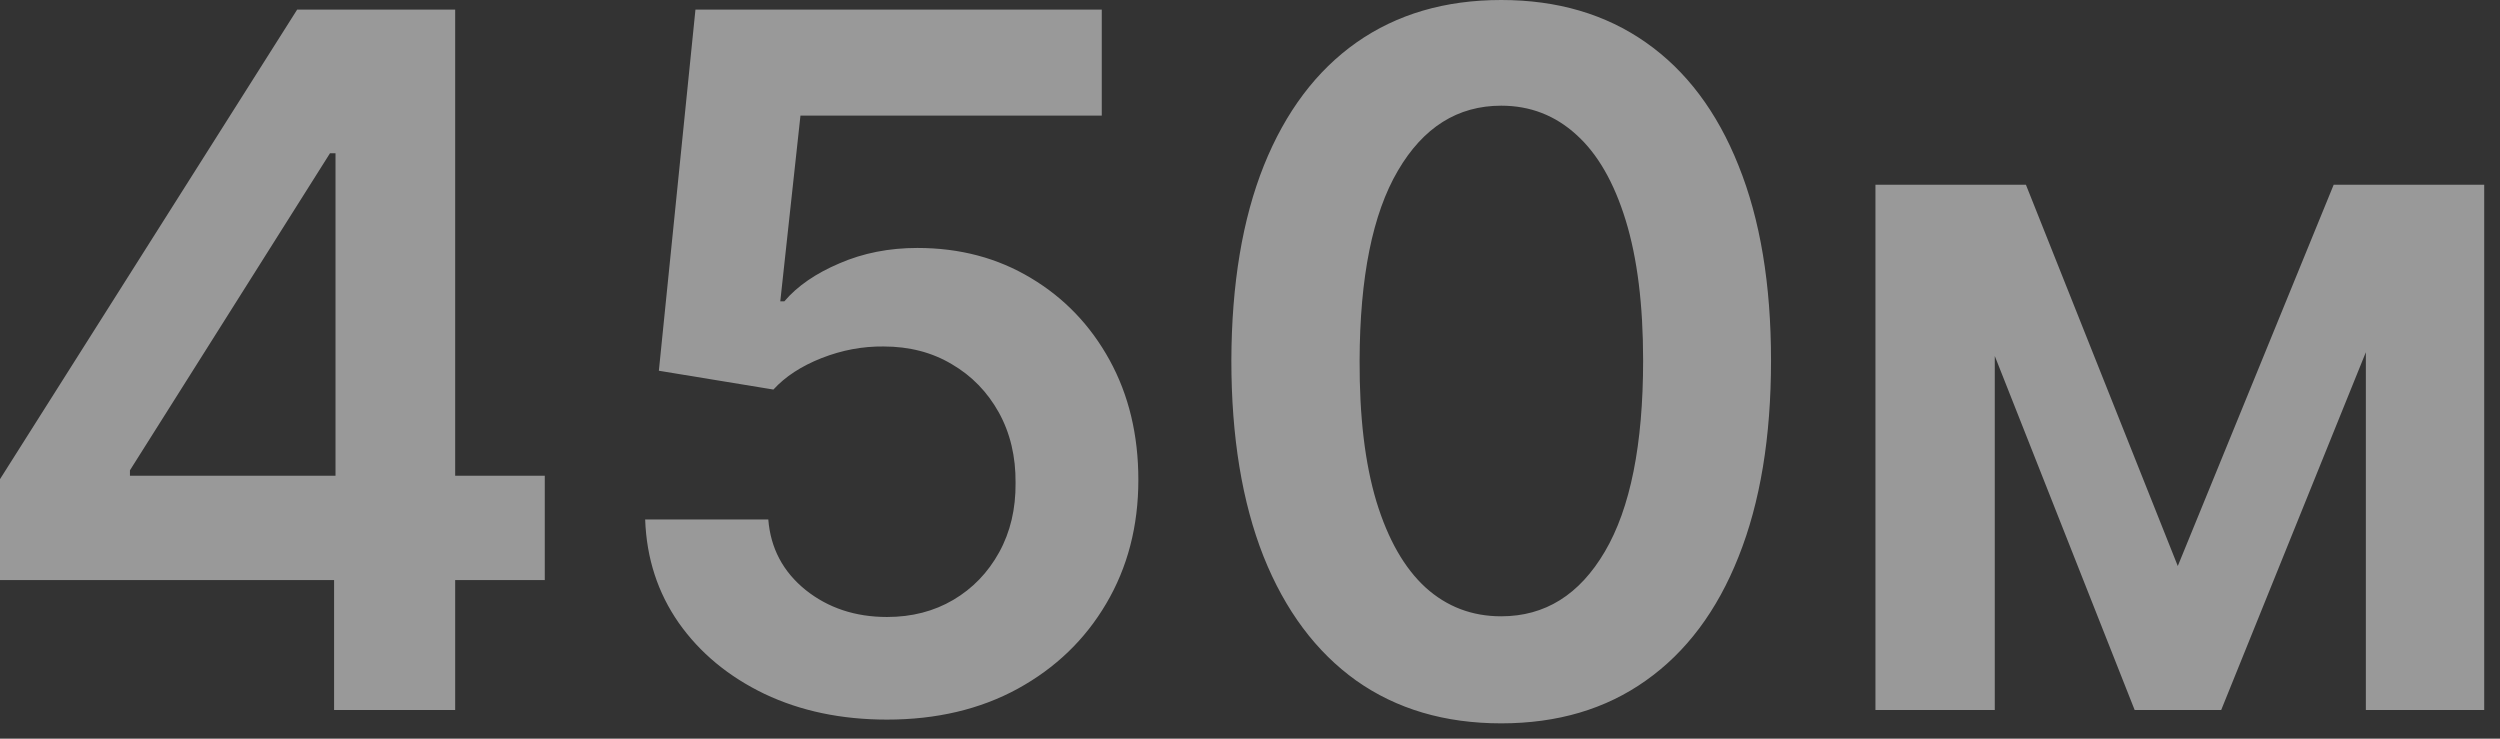 <?xml version="1.0" encoding="UTF-8"?> <svg xmlns="http://www.w3.org/2000/svg" width="44" height="13" viewBox="0 0 44 13" fill="none"><rect x="0" y="0" width="44" height="13" fill="#333333" stroke="none"/><path d="M-0 10.209V8.433L5.23 0.169H6.711V2.697H5.808L2.287 8.277V8.373H9.588V10.209H-0ZM5.88 12.496V9.667L5.905 8.873V0.169H8.011V12.496H5.88ZM15.611 12.665C14.808 12.665 14.09 12.514 13.456 12.213C12.822 11.908 12.318 11.491 11.945 10.961C11.576 10.431 11.379 9.826 11.355 9.143H13.522C13.562 9.649 13.781 10.062 14.178 10.383C14.575 10.7 15.053 10.859 15.611 10.859C16.048 10.859 16.437 10.759 16.778 10.558C17.119 10.357 17.388 10.078 17.585 9.721C17.782 9.364 17.878 8.957 17.874 8.499C17.878 8.034 17.779 7.621 17.579 7.259C17.378 6.898 17.103 6.615 16.754 6.411C16.405 6.202 16.004 6.098 15.55 6.098C15.181 6.094 14.818 6.162 14.461 6.302C14.104 6.443 13.821 6.627 13.612 6.856L11.596 6.525L12.24 0.169H19.391V2.035H14.088L13.733 5.303H13.805C14.034 5.034 14.357 4.812 14.774 4.635C15.191 4.454 15.649 4.364 16.146 4.364C16.893 4.364 17.559 4.541 18.145 4.894C18.73 5.243 19.192 5.725 19.529 6.338C19.866 6.952 20.035 7.655 20.035 8.445C20.035 9.26 19.846 9.986 19.469 10.624C19.096 11.258 18.576 11.758 17.91 12.123C17.248 12.484 16.481 12.665 15.611 12.665ZM26.421 12.731C25.43 12.731 24.579 12.48 23.869 11.978C23.163 11.473 22.619 10.745 22.238 9.793C21.861 8.838 21.672 7.689 21.672 6.345C21.676 5 21.867 3.857 22.244 2.914C22.625 1.967 23.169 1.244 23.875 0.747C24.585 0.249 25.434 0 26.421 0C27.408 0 28.257 0.249 28.967 0.747C29.677 1.244 30.221 1.967 30.598 2.914C30.98 3.861 31.17 5.004 31.17 6.345C31.17 7.693 30.98 8.844 30.598 9.8C30.221 10.751 29.677 11.477 28.967 11.978C28.261 12.48 27.412 12.731 26.421 12.731ZM26.421 10.847C27.192 10.847 27.799 10.468 28.245 9.709C28.694 8.947 28.919 7.825 28.919 6.345C28.919 5.365 28.817 4.543 28.612 3.877C28.407 3.211 28.119 2.709 27.745 2.372C27.372 2.031 26.931 1.86 26.421 1.86C25.655 1.86 25.049 2.241 24.603 3.004C24.158 3.762 23.933 4.876 23.929 6.345C23.925 7.328 24.023 8.154 24.224 8.824C24.429 9.495 24.718 10 25.091 10.341C25.464 10.678 25.907 10.847 26.421 10.847ZM38.329 9.962L41.073 3.251H42.831L39.093 12.496H37.57L33.917 3.251H35.656L38.329 9.962ZM35.108 3.251V12.496H33.008V3.251H35.108ZM41.639 12.496V3.251H43.722V12.496H41.639Z" fill="white" fill-opacity="0.5"></path></svg> 